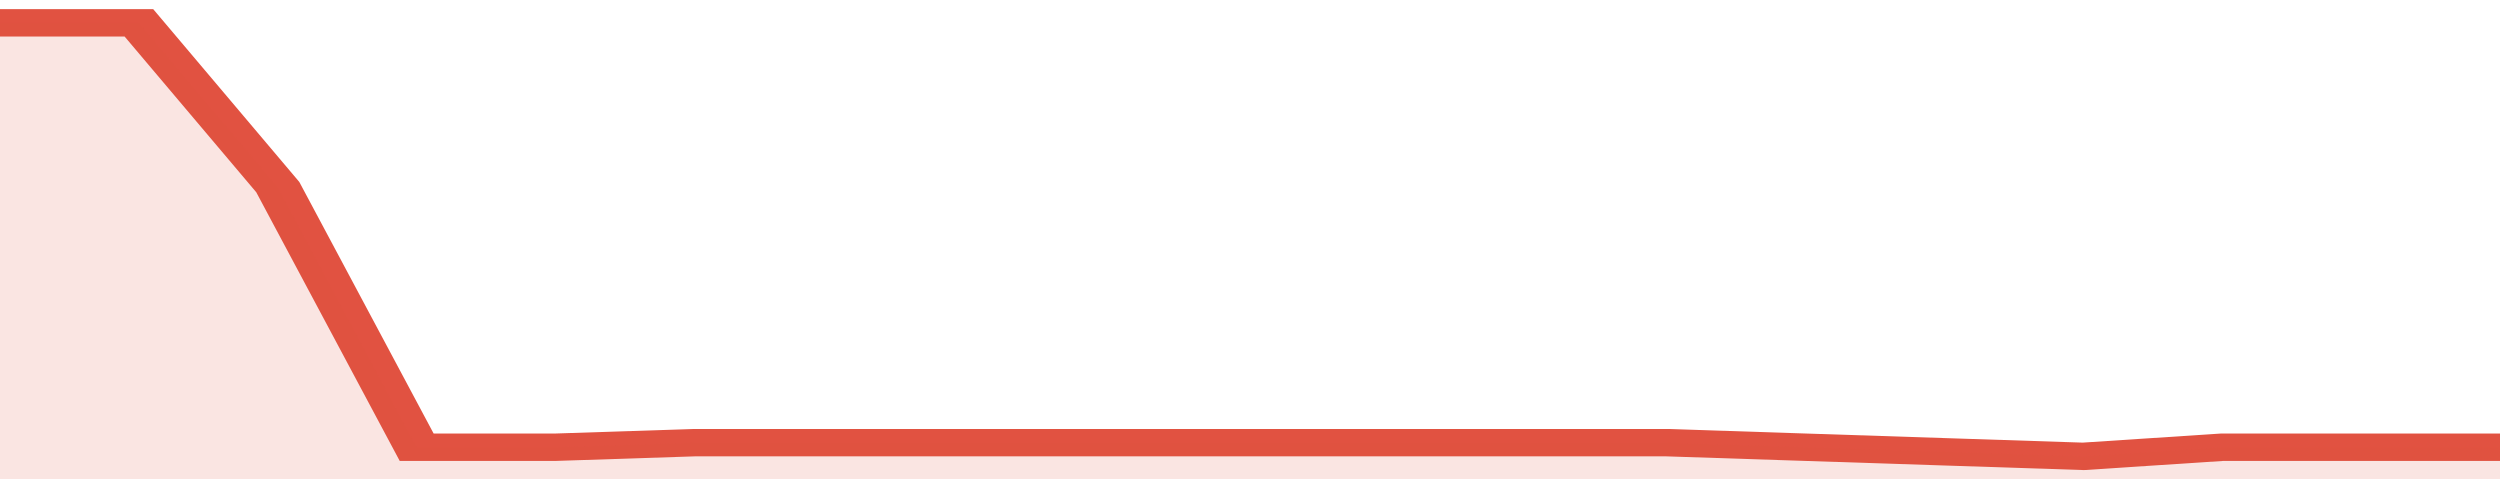 <svg xmlns="http://www.w3.org/2000/svg" viewBox="0 0 324 105" width="120" height="23" preserveAspectRatio="none">
				 <polyline fill="none" stroke="#E15241" stroke-width="6" points="0, 5 18, 5 36, 41 54, 98 72, 98 90, 97 108, 97 126, 97 144, 97 162, 97 180, 97 198, 97 216, 97 234, 98 252, 99 270, 100 288, 98 306, 98 324, 98 324, 98 "> </polyline>
				 <polygon fill="#E15241" opacity="0.15" points="0, 105 0, 5 18, 5 36, 41 54, 98 72, 98 90, 97 108, 97 126, 97 144, 97 162, 97 180, 97 198, 97 216, 97 234, 98 252, 99 270, 100 288, 98 306, 98 324, 98 324, 105 "></polygon>
			</svg>